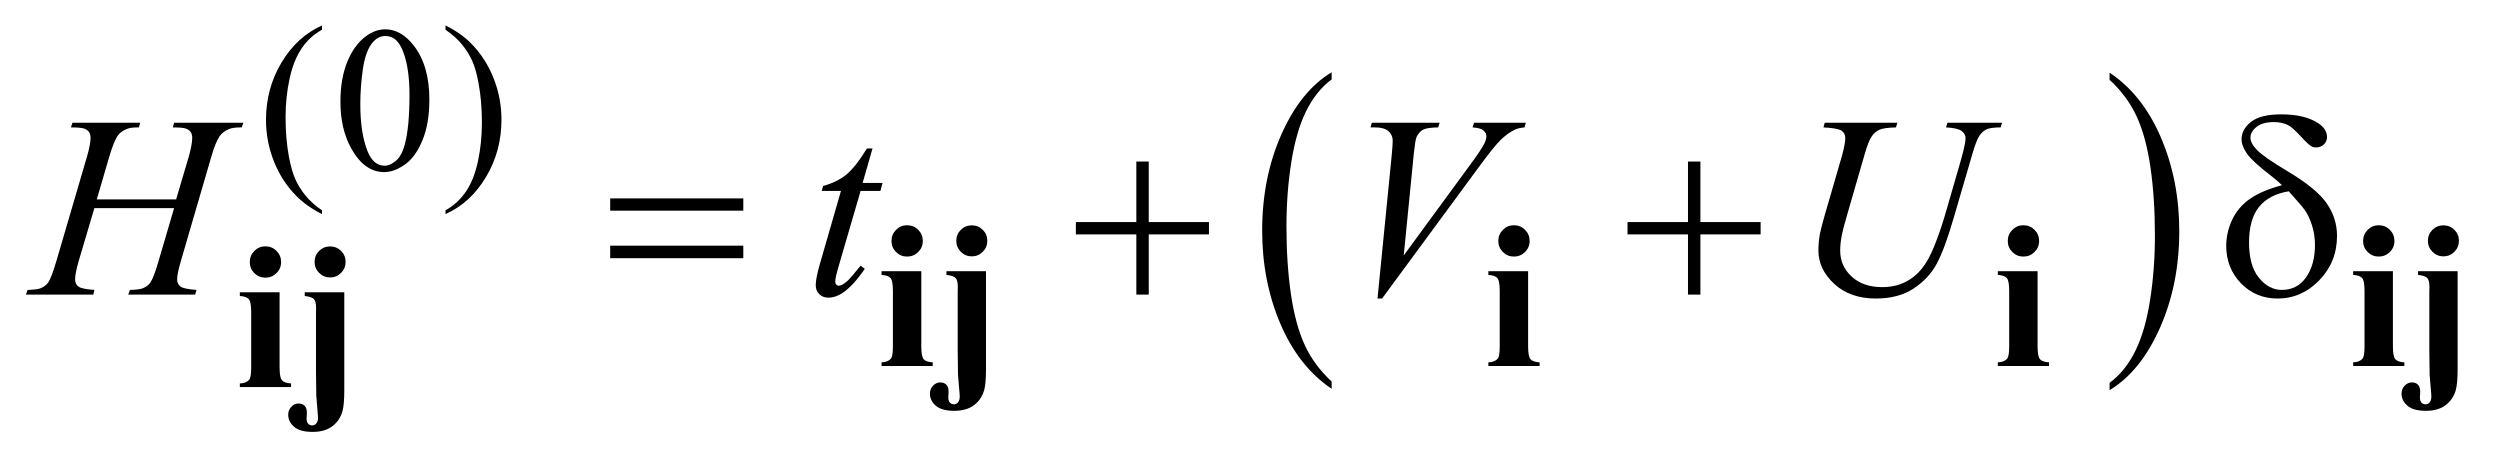 <?xml version="1.0" encoding="UTF-8"?>
<!DOCTYPE svg PUBLIC '-//W3C//DTD SVG 1.0//EN'
          'http://www.w3.org/TR/2001/REC-SVG-20010904/DTD/svg10.dtd'>
<svg stroke-dasharray="none" shape-rendering="auto" xmlns="http://www.w3.org/2000/svg" font-family="'Dialog'" text-rendering="auto" width="151" fill-opacity="1" color-interpolation="auto" color-rendering="auto" preserveAspectRatio="xMidYMid meet" font-size="12px" viewBox="0 0 151 28" fill="black" xmlns:xlink="http://www.w3.org/1999/xlink" stroke="black" image-rendering="auto" stroke-miterlimit="10" stroke-linecap="square" stroke-linejoin="miter" font-style="normal" stroke-width="1" height="28" stroke-dashoffset="0" font-weight="normal" stroke-opacity="1"
><!--Generated by the Batik Graphics2D SVG Generator--><defs id="genericDefs"
  /><g
  ><defs id="defs1"
    ><clipPath clipPathUnits="userSpaceOnUse" id="clipPath1"
      ><path d="M0.889 2.639 L96.46 2.639 L96.46 20.32 L0.889 20.32 L0.889 2.639 Z"
      /></clipPath
      ><clipPath clipPathUnits="userSpaceOnUse" id="clipPath2"
      ><path d="M28.511 84.301 L28.511 649.199 L3091.677 649.199 L3091.677 84.301 Z"
      /></clipPath
    ></defs
    ><g transform="scale(1.576,1.576) translate(-0.889,-2.639) matrix(0.031,0,0,0.031,0,0)"
    ><path d="M1674.984 556.781 L1674.984 565.797 Q1634.359 538.516 1611.719 485.703 Q1589.078 432.891 1589.078 370.125 Q1589.078 304.828 1612.891 251.188 Q1636.703 197.531 1674.984 174.438 L1674.984 183.25 Q1655.844 197.531 1643.547 222.312 Q1631.25 247.078 1625.172 285.188 Q1619.109 323.297 1619.109 364.656 Q1619.109 411.484 1624.703 449.281 Q1630.312 487.062 1641.828 511.938 Q1653.359 536.828 1674.984 556.781 Z" stroke="none" clip-path="url(#clipPath2)"
    /></g
    ><g transform="matrix(0.049,0,0,0.049,-1.402,-4.158)"
    ><path d="M2629 183.25 L2629 174.438 Q2669.625 201.516 2692.266 254.328 Q2714.906 307.125 2714.906 369.906 Q2714.906 435.203 2691.094 488.953 Q2667.281 542.703 2629 565.797 L2629 556.781 Q2648.297 542.5 2660.594 517.719 Q2672.891 492.953 2678.875 454.953 Q2684.875 416.938 2684.875 375.375 Q2684.875 328.75 2679.344 290.859 Q2673.828 252.953 2662.234 228.078 Q2650.641 203.203 2629 183.25 Z" stroke="none" clip-path="url(#clipPath2)"
    /></g
    ><g transform="matrix(0.049,0,0,0.049,-1.402,-4.158)"
    ><path d="M425.5 344.125 L425.5 348.75 Q406.625 339.25 394 326.5 Q376 308.375 366.25 283.75 Q356.5 259.125 356.5 232.625 Q356.5 193.875 375.625 161.938 Q394.75 130 425.5 116.25 L425.5 121.5 Q410.125 130 400.25 144.75 Q390.375 159.5 385.5 182.125 Q380.625 204.75 380.625 229.375 Q380.625 256.125 384.75 278 Q388 295.25 392.625 305.688 Q397.25 316.125 405.062 325.75 Q412.875 335.375 425.5 344.125 ZM448.25 210.25 Q448.25 181.25 457 160.312 Q465.75 139.375 480.25 129.125 Q491.5 121 503.5 121 Q523 121 538.5 140.875 Q557.875 165.5 557.875 207.625 Q557.875 237.125 549.375 257.75 Q540.875 278.375 527.688 287.688 Q514.5 297 502.25 297 Q478 297 461.875 268.375 Q448.25 244.25 448.25 210.25 ZM472.75 213.375 Q472.75 248.375 481.375 270.5 Q488.5 289.125 502.625 289.125 Q509.375 289.125 516.625 283.062 Q523.875 277 527.625 262.75 Q533.375 241.25 533.375 202.125 Q533.375 173.125 527.375 153.75 Q522.875 139.375 515.75 133.375 Q510.625 129.25 503.375 129.25 Q494.875 129.25 488.25 136.875 Q479.25 147.25 476 169.5 Q472.75 191.75 472.75 213.375 ZM577.75 121.5 L577.75 116.25 Q596.75 125.625 609.375 138.375 Q627.25 156.625 637 181.188 Q646.75 205.75 646.75 232.375 Q646.75 271.125 627.688 303.062 Q608.625 335 577.75 348.75 L577.75 344.125 Q593.125 335.5 603.062 320.812 Q613 306.125 617.812 283.438 Q622.625 260.75 622.625 236.125 Q622.625 209.5 618.5 187.5 Q615.375 170.25 610.688 159.875 Q606 149.5 598.25 139.875 Q590.5 130.25 577.75 121.5 Z" stroke="none" clip-path="url(#clipPath2)"
    /></g
    ><g transform="matrix(0.049,0,0,0.049,-1.402,-4.158)"
    ><path d="M147.906 330.656 L245.719 330.656 L261.188 278.312 Q265.562 263 265.562 254.562 Q265.562 250.5 263.609 247.609 Q261.656 244.719 257.594 243.312 Q253.531 241.906 241.656 241.906 L243.219 236.125 L328.531 236.125 L326.656 241.906 Q315.875 241.75 310.562 244.094 Q303.062 247.375 299.469 252.531 Q294.312 259.875 289 278.312 L251.656 406.281 Q246.969 422.219 246.969 429.094 Q246.969 435.031 251.109 438.078 Q255.25 441.125 270.875 442.219 L269.156 448 L186.656 448 L188.844 442.219 Q201.031 441.906 205.094 440.031 Q211.344 437.219 214.156 432.844 Q218.219 426.75 224.156 406.281 L243.219 341.438 L144.938 341.438 L125.719 406.281 Q121.188 421.906 121.188 429.094 Q121.188 435.031 125.25 438.078 Q129.312 441.125 144.938 442.219 L143.688 448 L60.562 448 L62.594 442.219 Q74.938 441.906 79 440.031 Q85.25 437.219 88.219 432.844 Q92.281 426.438 98.219 406.281 L135.719 278.312 Q140.25 262.688 140.25 254.562 Q140.25 250.5 138.297 247.609 Q136.344 244.719 132.203 243.312 Q128.062 241.906 116.031 241.906 L117.906 236.125 L201.5 236.125 L199.781 241.906 Q189.312 241.75 184.312 244.094 Q176.969 247.219 173.531 252.375 Q168.844 259.25 163.219 278.312 L147.906 330.656 ZM1104.125 267.844 L1091.938 310.344 L1116.469 310.344 L1113.812 320.188 L1089.438 320.188 L1062.562 412.375 Q1058.188 427.219 1058.188 431.594 Q1058.188 434.25 1059.438 435.656 Q1060.688 437.062 1062.406 437.062 Q1066.312 437.062 1072.719 431.594 Q1076.469 428.469 1089.438 412.375 L1094.594 416.281 Q1080.219 437.219 1067.406 445.812 Q1058.656 451.75 1049.75 451.75 Q1042.875 451.75 1038.5 447.453 Q1034.125 443.156 1034.125 436.438 Q1034.125 428 1039.125 410.656 L1065.219 320.188 L1041.625 320.188 L1043.188 314.094 Q1060.375 309.406 1071.781 300.109 Q1083.188 290.812 1097.25 267.844 L1104.125 267.844 ZM1726.594 452.844 L1744.094 276.438 Q1745.344 263 1745.344 258.312 Q1745.344 251.281 1740.109 246.594 Q1734.875 241.906 1723.625 241.906 L1718 241.906 L1719.562 236.125 L1803.156 236.125 L1801.438 241.906 Q1787.844 242.062 1782.766 244.719 Q1777.688 247.375 1774.719 253.781 Q1773.156 257.219 1771.438 273.312 L1758.938 399.719 L1841.594 286.906 Q1855.031 268.625 1858.469 261.438 Q1860.812 256.594 1860.812 253 Q1860.812 248.781 1857.219 245.656 Q1853.625 242.531 1843.781 241.906 L1845.656 236.125 L1909.406 236.125 L1907.844 241.906 Q1900.188 242.531 1895.656 244.875 Q1887.062 248.938 1878.547 257.219 Q1870.031 265.5 1851.594 290.656 L1732.219 452.844 L1726.594 452.844 ZM2277.875 236.125 L2367.406 236.125 L2365.688 241.906 Q2351.938 242.219 2346.078 244.484 Q2340.219 246.75 2336.078 252.531 Q2331.938 258.312 2327.406 273.938 L2305.688 348.938 Q2299.906 368.938 2298.812 375.188 Q2296.938 385.188 2296.938 393.781 Q2296.938 412.688 2311 425.734 Q2325.062 438.781 2348.656 438.781 Q2364.125 438.781 2376.312 432.922 Q2388.5 427.062 2397.172 416.516 Q2405.844 405.969 2413.031 387.922 Q2420.219 369.875 2425.688 351.438 L2444.438 286.75 Q2451.469 262.531 2451.469 255.188 Q2451.469 250.031 2446.703 246.359 Q2441.938 242.688 2427.406 241.906 L2429.125 236.125 L2496.469 236.125 L2494.75 241.906 Q2482.875 241.906 2477.641 244.172 Q2472.406 246.438 2468.5 252.297 Q2464.594 258.156 2459.75 275.031 L2436.781 353.625 Q2425.688 391.906 2415.844 410.109 Q2406 428.312 2387.328 440.578 Q2368.656 452.844 2341 452.844 Q2309.125 452.844 2289.594 434.797 Q2270.062 416.75 2270.062 393.469 Q2270.062 384.25 2271.781 373.781 Q2273.031 366.906 2277.875 350.031 L2298.812 278 Q2303.188 262.375 2303.188 255.031 Q2303.188 249.25 2298.734 246.047 Q2294.281 242.844 2276.312 241.906 L2277.875 236.125 Z" stroke="none" clip-path="url(#clipPath2)"
    /></g
    ><g transform="matrix(0.049,0,0,0.049,-1.402,-4.158)"
    ><path d="M780.781 329.406 L944.844 329.406 L944.844 344.562 L780.781 344.562 L780.781 329.406 ZM780.781 387.688 L944.844 387.688 L944.844 403.156 L780.781 403.156 L780.781 387.688 ZM1429.312 283.938 L1444.625 283.938 L1444.625 358.625 L1518.844 358.625 L1518.844 373.781 L1444.625 373.781 L1444.625 448 L1429.312 448 L1429.312 373.781 L1354.781 373.781 L1354.781 358.625 L1429.312 358.625 L1429.312 283.938 ZM2109.312 283.938 L2124.625 283.938 L2124.625 358.625 L2198.844 358.625 L2198.844 373.781 L2124.625 373.781 L2124.625 448 L2109.312 448 L2109.312 373.781 L2034.781 373.781 L2034.781 358.625 L2109.312 358.625 L2109.312 283.938 ZM2841.531 313.156 Q2835.281 307.062 2828.094 301.594 Q2805.125 283.938 2798.406 274.328 Q2791.688 264.719 2791.688 256.438 Q2791.688 244.25 2803.406 235.031 Q2815.125 225.812 2840.594 225.812 Q2870.125 225.812 2886.688 237.062 Q2897 244.094 2897 253.781 Q2897 259.094 2893.172 262.844 Q2889.344 266.594 2883.562 266.594 Q2880.125 266.594 2877.469 265.031 Q2873.562 262.688 2863.953 252.219 Q2854.344 241.75 2848.719 238.938 Q2841.375 235.344 2831.375 235.344 Q2817.469 235.344 2810.047 241.359 Q2802.625 247.375 2802.625 254.562 Q2802.625 261.438 2810.906 269.953 Q2819.188 278.469 2847.625 295.5 Q2883.719 316.906 2896.531 335.344 Q2909.344 353.781 2909.344 375.656 Q2909.344 407.688 2887.547 430.266 Q2865.75 452.844 2836.062 452.844 Q2809.188 452.844 2790.984 434.094 Q2772.781 415.344 2772.781 387.844 Q2772.781 371.438 2780.125 355.734 Q2787.469 340.031 2802.156 329.875 Q2816.844 319.719 2841.531 313.156 ZM2849.812 320.656 Q2825.438 324.719 2813.172 339.953 Q2800.906 355.188 2800.906 383.781 Q2800.906 412.375 2813.094 427.297 Q2825.281 442.219 2841.219 442.219 Q2860.438 442.219 2871.297 426.594 Q2882.156 410.969 2882.156 386.906 Q2882.156 373.938 2878.484 362.531 Q2874.812 351.125 2869.5 343.625 Q2865.438 338 2849.812 320.656 Z" stroke="none" clip-path="url(#clipPath2)"
    /></g
    ><g transform="matrix(0.049,0,0,0.049,-1.402,-4.158)"
    ><path d="M1146.75 362.5 Q1154.875 362.5 1160.5 368.188 Q1166.125 373.875 1166.125 381.875 Q1166.125 389.875 1160.438 395.5 Q1154.75 401.125 1146.75 401.125 Q1138.75 401.125 1133.125 395.5 Q1127.5 389.875 1127.5 381.875 Q1127.5 373.875 1133.125 368.188 Q1138.75 362.5 1146.75 362.5 ZM1164.25 419.125 L1164.25 511.75 Q1164.25 524.125 1167.125 527.562 Q1170 531 1178.375 531.5 L1178.375 536 L1115.25 536 L1115.25 531.5 Q1123 531.25 1126.75 527 Q1129.25 524.125 1129.25 511.75 L1129.25 443.5 Q1129.25 431.125 1126.375 427.688 Q1123.5 424.25 1115.25 423.75 L1115.25 419.125 L1164.25 419.125 ZM1226.5 362.625 Q1234.5 362.625 1240.062 368.188 Q1245.625 373.75 1245.625 381.625 Q1245.625 389.625 1240 395.25 Q1234.375 400.875 1226.5 400.875 Q1218.625 400.875 1213 395.25 Q1207.375 389.625 1207.375 381.625 Q1207.375 373.75 1212.938 368.188 Q1218.5 362.625 1226.5 362.625 ZM1244 419.125 L1244 540.125 Q1244 557.125 1241.875 565.25 Q1238.75 577 1229.438 584.125 Q1220.125 591.25 1204.875 591.25 Q1189.5 591.25 1182.188 585 Q1174.875 578.75 1174.875 569.875 Q1174.875 564.375 1178.688 560.312 Q1182.5 556.25 1187.625 556.25 Q1192.375 556.25 1195.125 559.062 Q1197.875 561.875 1197.875 567.5 Q1197.875 569 1197.75 571 Q1197.5 573.625 1197.5 574.625 Q1197.5 579 1199.5 581.125 Q1201.5 583.25 1204.625 583.25 Q1207.5 583.25 1209.562 580.75 Q1211.625 578.25 1211.625 573.625 Q1211.625 571.125 1210.875 563.5 Q1209.625 549.625 1209.5 546.75 L1209.125 517.125 L1209.125 444.875 L1209.25 438.375 Q1209.25 430.5 1206.562 427.562 Q1203.875 424.625 1195.25 423.75 L1195.25 419.125 L1244 419.125 ZM1894.75 362.5 Q1902.875 362.5 1908.5 368.188 Q1914.125 373.875 1914.125 381.875 Q1914.125 389.875 1908.438 395.5 Q1902.75 401.125 1894.75 401.125 Q1886.75 401.125 1881.125 395.5 Q1875.5 389.875 1875.5 381.875 Q1875.5 373.875 1881.125 368.188 Q1886.75 362.5 1894.75 362.5 ZM1912.25 419.125 L1912.25 511.75 Q1912.25 524.125 1915.125 527.562 Q1918 531 1926.375 531.5 L1926.375 536 L1863.25 536 L1863.25 531.5 Q1871 531.25 1874.75 527 Q1877.25 524.125 1877.25 511.75 L1877.25 443.5 Q1877.25 431.125 1874.375 427.688 Q1871.5 424.25 1863.25 423.75 L1863.25 419.125 L1912.25 419.125 ZM2522.75 362.5 Q2530.875 362.5 2536.5 368.188 Q2542.125 373.875 2542.125 381.875 Q2542.125 389.875 2536.438 395.5 Q2530.75 401.125 2522.75 401.125 Q2514.75 401.125 2509.125 395.5 Q2503.5 389.875 2503.5 381.875 Q2503.5 373.875 2509.125 368.188 Q2514.75 362.5 2522.75 362.5 ZM2540.25 419.125 L2540.25 511.75 Q2540.25 524.125 2543.125 527.562 Q2546 531 2554.375 531.5 L2554.375 536 L2491.25 536 L2491.25 531.5 Q2499 531.25 2502.75 527 Q2505.25 524.125 2505.25 511.75 L2505.25 443.5 Q2505.25 431.125 2502.375 427.688 Q2499.5 424.25 2491.25 423.75 L2491.25 419.125 L2540.25 419.125 ZM2960.75 362.5 Q2968.875 362.5 2974.5 368.188 Q2980.125 373.875 2980.125 381.875 Q2980.125 389.875 2974.438 395.5 Q2968.75 401.125 2960.75 401.125 Q2952.75 401.125 2947.125 395.5 Q2941.5 389.875 2941.5 381.875 Q2941.5 373.875 2947.125 368.188 Q2952.75 362.5 2960.75 362.5 ZM2978.25 419.125 L2978.25 511.75 Q2978.25 524.125 2981.125 527.562 Q2984 531 2992.375 531.5 L2992.375 536 L2929.25 536 L2929.25 531.5 Q2937 531.25 2940.75 527 Q2943.25 524.125 2943.25 511.75 L2943.25 443.5 Q2943.25 431.125 2940.375 427.688 Q2937.5 424.25 2929.25 423.75 L2929.25 419.125 L2978.25 419.125 ZM3040.5 362.625 Q3048.5 362.625 3054.062 368.188 Q3059.625 373.75 3059.625 381.625 Q3059.625 389.625 3054 395.25 Q3048.375 400.875 3040.5 400.875 Q3032.625 400.875 3027 395.25 Q3021.375 389.625 3021.375 381.625 Q3021.375 373.75 3026.938 368.188 Q3032.5 362.625 3040.5 362.625 ZM3058 419.125 L3058 540.125 Q3058 557.125 3055.875 565.25 Q3052.75 577 3043.438 584.125 Q3034.125 591.25 3018.875 591.25 Q3003.5 591.25 2996.188 585 Q2988.875 578.75 2988.875 569.875 Q2988.875 564.375 2992.688 560.312 Q2996.5 556.25 3001.625 556.25 Q3006.375 556.25 3009.125 559.062 Q3011.875 561.875 3011.875 567.5 Q3011.875 569 3011.75 571 Q3011.5 573.625 3011.5 574.625 Q3011.5 579 3013.5 581.125 Q3015.5 583.25 3018.625 583.25 Q3021.5 583.25 3023.562 580.75 Q3025.625 578.25 3025.625 573.625 Q3025.625 571.125 3024.875 563.5 Q3023.625 549.625 3023.5 546.75 L3023.125 517.125 L3023.125 444.875 L3023.25 438.375 Q3023.25 430.5 3020.562 427.562 Q3017.875 424.625 3009.25 423.75 L3009.25 419.125 L3058 419.125 Z" stroke="none" clip-path="url(#clipPath2)"
    /></g
    ><g transform="matrix(0.049,0,0,0.049,-1.402,-4.158)"
    ><path d="M355.75 388.5 Q363.875 388.5 369.5 394.188 Q375.125 399.875 375.125 407.875 Q375.125 415.875 369.438 421.5 Q363.75 427.125 355.75 427.125 Q347.75 427.125 342.125 421.5 Q336.5 415.875 336.5 407.875 Q336.5 399.875 342.125 394.188 Q347.75 388.5 355.75 388.5 ZM373.25 445.125 L373.25 537.75 Q373.25 550.125 376.125 553.562 Q379 557 387.375 557.5 L387.375 562 L324.25 562 L324.25 557.5 Q332 557.25 335.75 553 Q338.25 550.125 338.25 537.75 L338.25 469.5 Q338.25 457.125 335.375 453.688 Q332.5 450.25 324.25 449.75 L324.25 445.125 L373.25 445.125 ZM435.5 388.625 Q443.5 388.625 449.062 394.188 Q454.625 399.75 454.625 407.625 Q454.625 415.625 449 421.25 Q443.375 426.875 435.5 426.875 Q427.625 426.875 422 421.25 Q416.375 415.625 416.375 407.625 Q416.375 399.75 421.938 394.188 Q427.5 388.625 435.5 388.625 ZM453 445.125 L453 566.125 Q453 583.125 450.875 591.25 Q447.75 603 438.438 610.125 Q429.125 617.25 413.875 617.25 Q398.5 617.25 391.188 611 Q383.875 604.75 383.875 595.875 Q383.875 590.375 387.688 586.312 Q391.5 582.25 396.625 582.25 Q401.375 582.25 404.125 585.062 Q406.875 587.875 406.875 593.5 Q406.875 595 406.75 597 Q406.5 599.625 406.5 600.625 Q406.5 605 408.5 607.125 Q410.5 609.25 413.625 609.25 Q416.5 609.25 418.562 606.75 Q420.625 604.25 420.625 599.625 Q420.625 597.125 419.875 589.5 Q418.625 575.625 418.5 572.75 L418.125 543.125 L418.125 470.875 L418.25 464.375 Q418.25 456.5 415.562 453.562 Q412.875 450.625 404.25 449.75 L404.25 445.125 L453 445.125 Z" stroke="none" clip-path="url(#clipPath2)"
    /></g
  ></g
></svg
>

